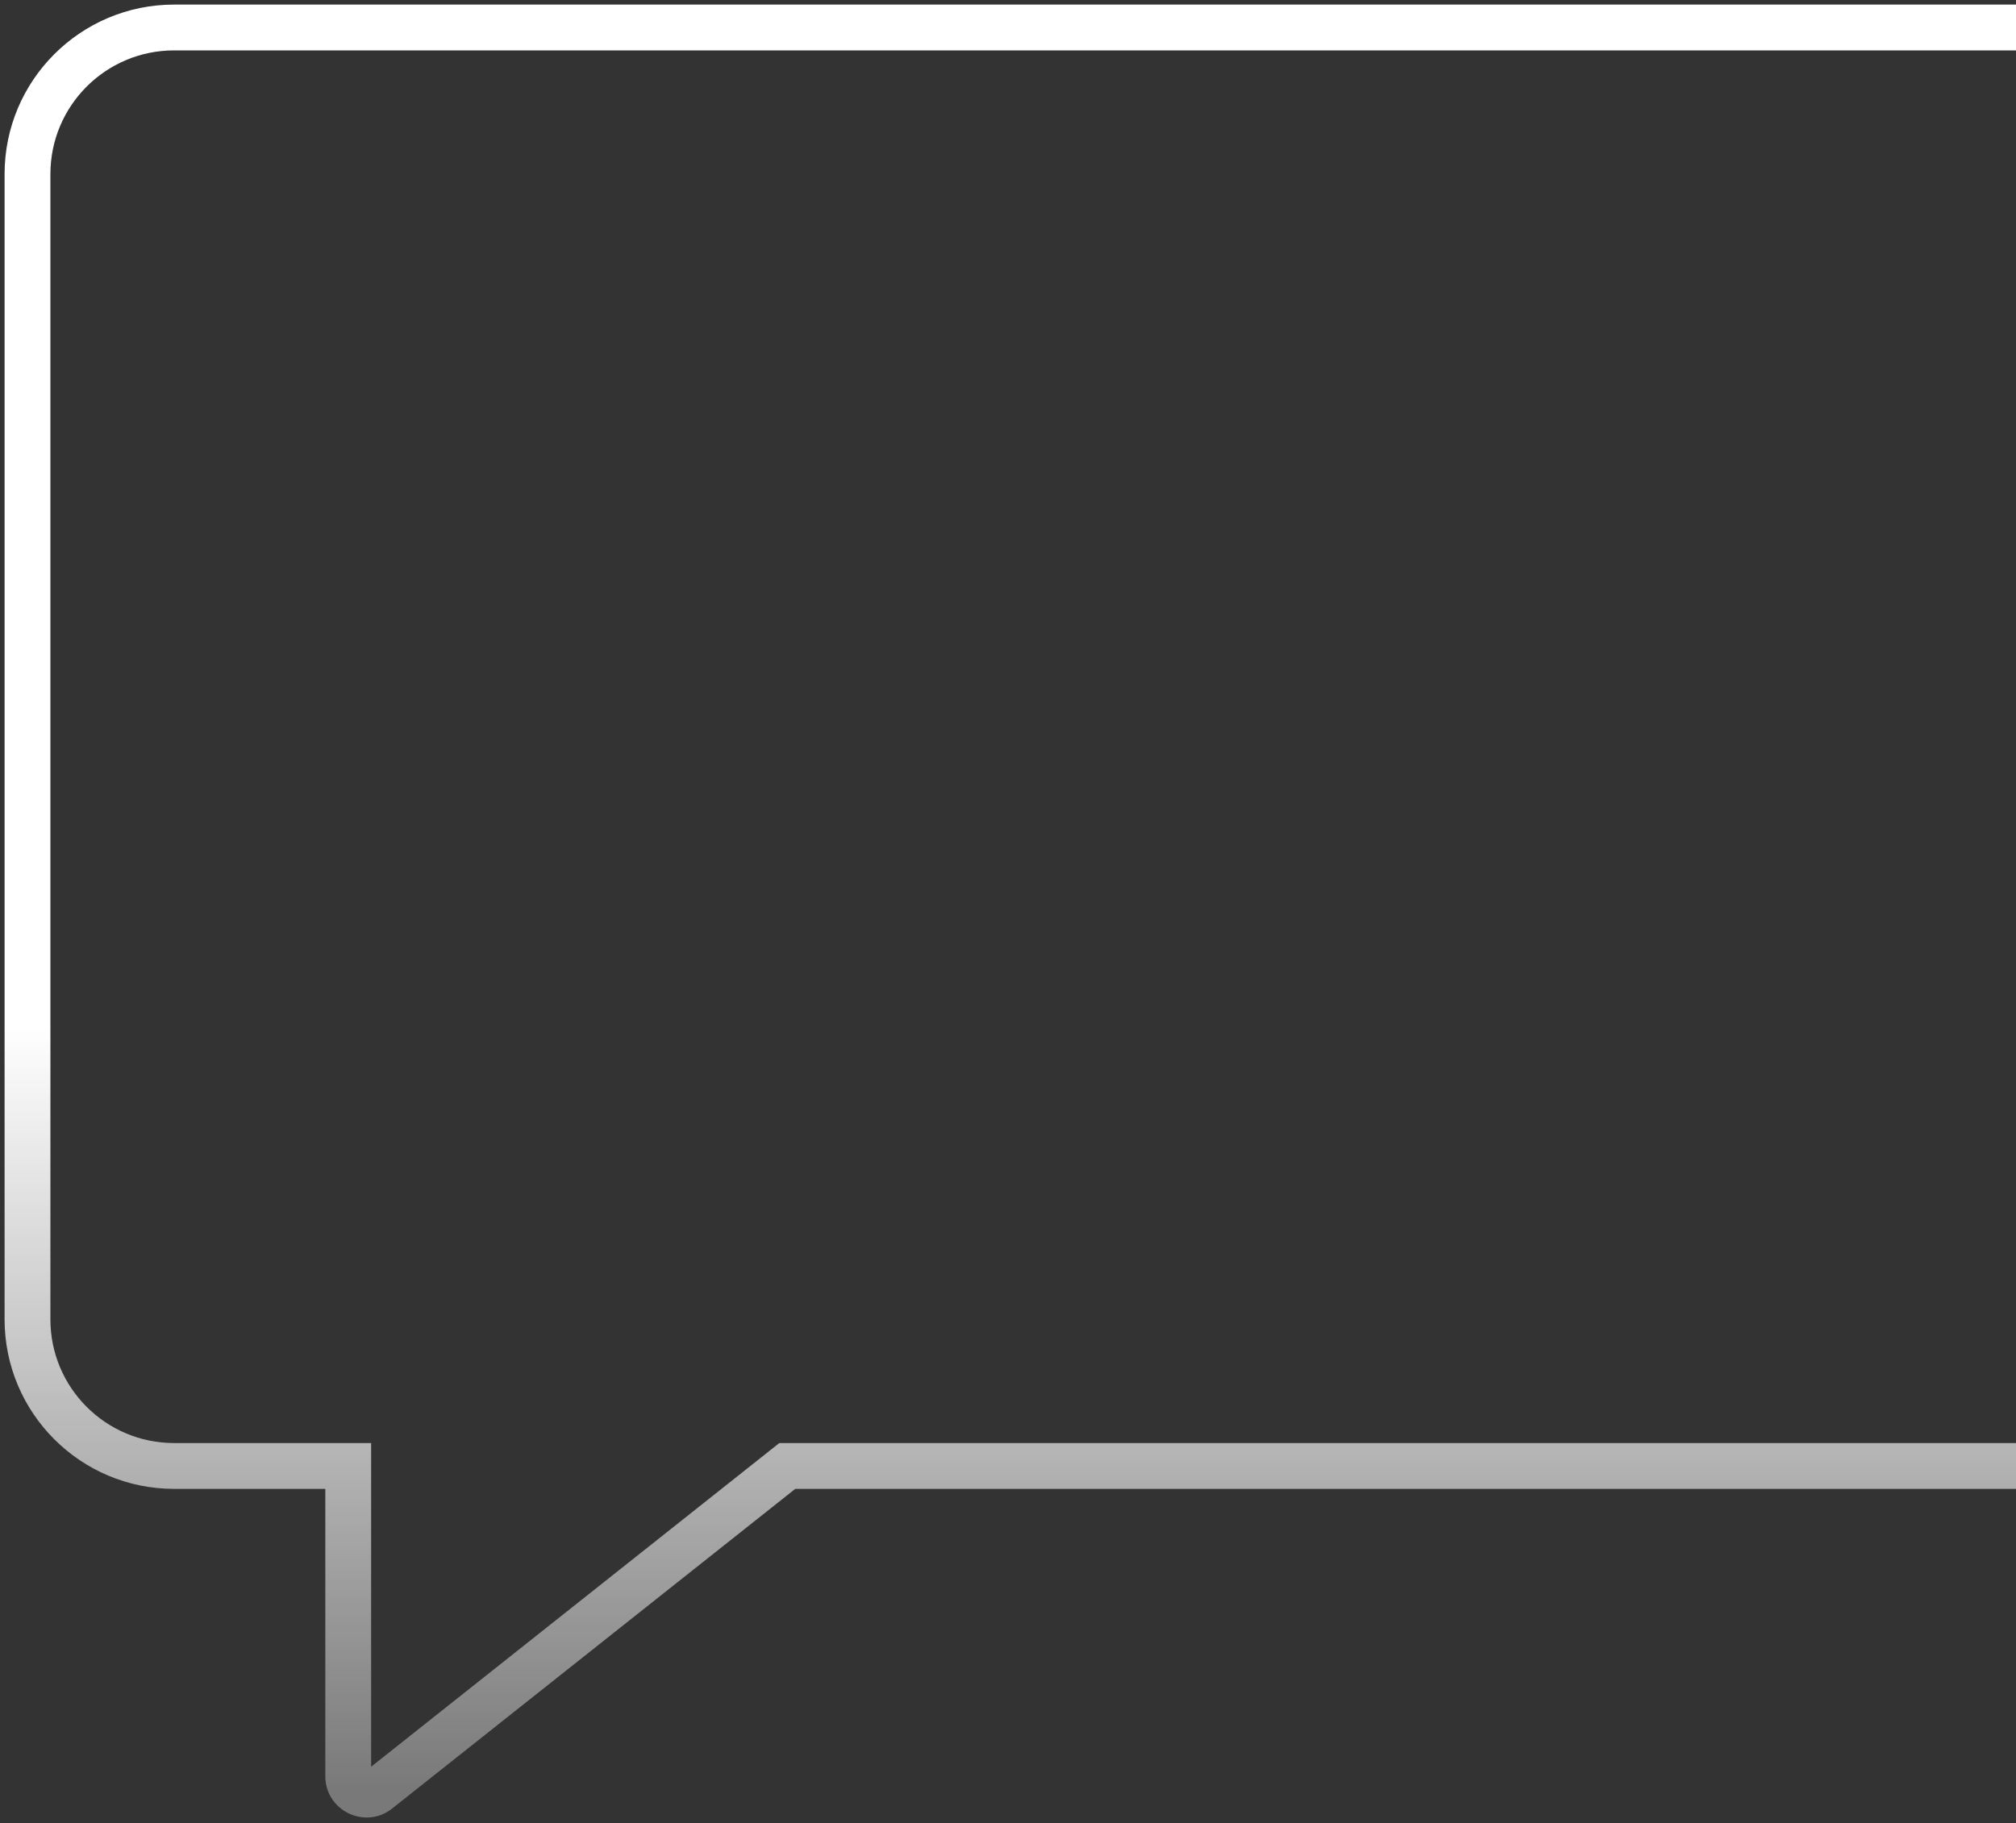 <?xml version="1.0" encoding="UTF-8"?>
<svg xmlns="http://www.w3.org/2000/svg" width="220" height="199" viewBox="0 0 220 199" fill="none">
  <rect x="0" y="0" width="220" height="199" fill="#333333" stroke="none"/>
  <path d="M38 160H40.5V157.5H38V160ZM41.243 195.428L42.796 197.387L42.796 197.387L41.243 195.428ZM85.913 160V157.5H85.042L84.36 158.041L85.913 160ZM5.5 19C5.5 11.544 11.544 5.5 19 5.5V0.5C8.783 0.5 0.5 8.783 0.5 19H5.5ZM5.5 144V19H0.5V144H5.5ZM19 157.5C11.544 157.5 5.5 151.456 5.5 144H0.5C0.5 154.217 8.783 162.5 19 162.5V157.5ZM38 157.5H19V162.5H38V157.5ZM40.5 193.861V160H35.5V193.861H40.5ZM39.689 193.469C40.017 193.209 40.5 193.443 40.5 193.861H35.5C35.5 197.626 39.847 199.726 42.796 197.387L39.689 193.469ZM84.36 158.041L39.689 193.469L42.796 197.387L87.466 161.959L84.36 158.041ZM224 157.5H85.913V162.5H224V157.5ZM237.5 144C237.5 151.456 231.456 157.5 224 157.5V162.5C234.217 162.5 242.5 154.217 242.5 144H237.5ZM237.5 19V144H242.5V19H237.5ZM224 5.5C231.456 5.5 237.5 11.544 237.5 19H242.5C242.5 8.783 234.217 0.5 224 0.5V5.5ZM19 5.5H224V0.5H19V5.5Z" fill="url(#paint0_linear_1_1844)"></path>
  <defs>
    <linearGradient id="paint0_linear_1_1844" x1="121.5" y1="3" x2="121.5" y2="195.865" gradientUnits="userSpaceOnUse">
      <stop offset="0.565" stop-color="white"></stop>
      <stop offset="1" stop-color="white" stop-opacity="0.34"></stop>
    </linearGradient>
  </defs>
</svg>
